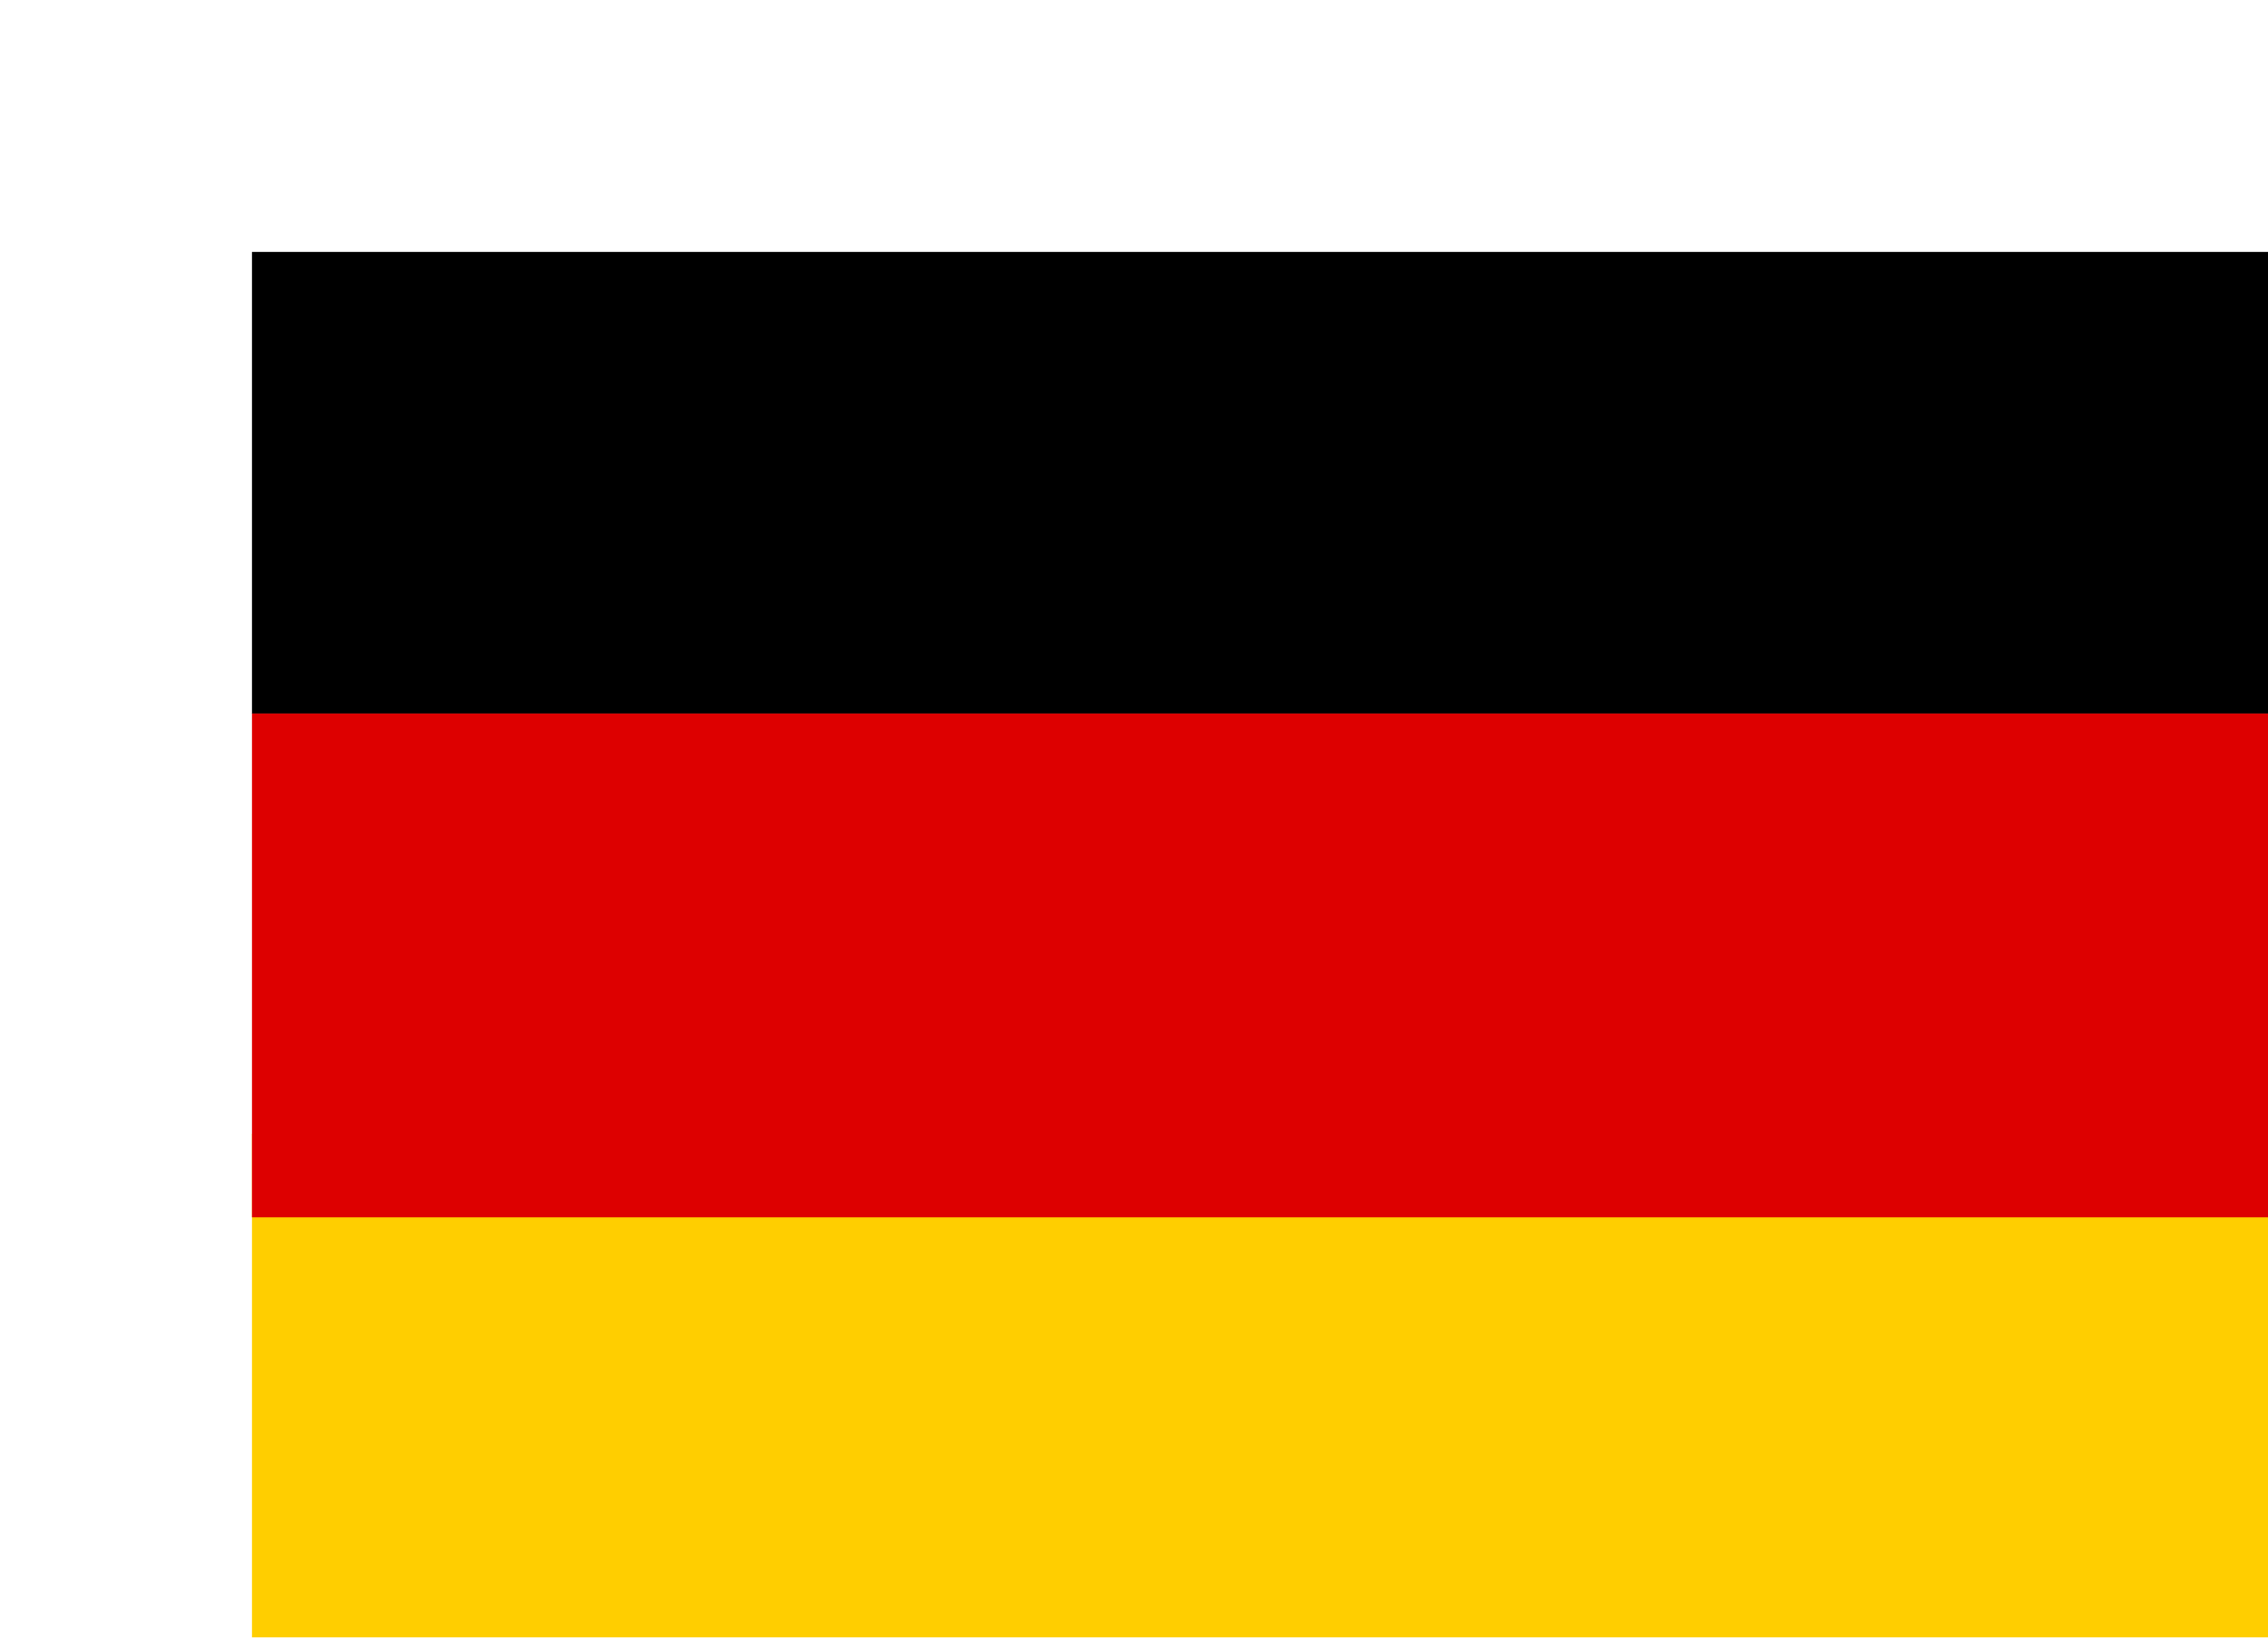 <svg width="18" height="13" viewBox="0 0 18 13" fill="none" xmlns="http://www.w3.org/2000/svg">
<g clip-path="url(#clip0_1_221)">
<g filter="url(#filter0_d_1_221)">
<path d="M1 8H17V12H1V8Z" fill="#FFCE00"/>
<path d="M1 1H17V4.666H1V1Z" fill="black"/>
<path d="M1 4.664H17V8.664H1V4.664Z" fill="#DD0000"/>
</g>
</g>
<defs>
<filter id="filter0_d_1_221" x="1" y="1" width="18" height="13" filterUnits="userSpaceOnUse" color-interpolation-filters="sRGB">
<feFlood flood-opacity="0" result="BackgroundImageFix"/>
<feColorMatrix in="SourceAlpha" type="matrix" values="0 0 0 0 0 0 0 0 0 0 0 0 0 0 0 0 0 0 127 0" result="hardAlpha"/>
<feOffset dx="1" dy="1"/>
<feGaussianBlur stdDeviation="0.5"/>
<feColorMatrix type="matrix" values="0 0 0 0 0 0 0 0 0 0 0 0 0 0 0 0 0 0 0.15 0"/>
<feBlend mode="normal" in2="BackgroundImageFix" result="effect1_dropShadow_1_221"/>
<feBlend mode="normal" in="SourceGraphic" in2="effect1_dropShadow_1_221" result="shape"/>
</filter>
<clipPath id="clip0_1_221">
<rect width="18" height="13" fill="white"/>
</clipPath>
</defs>
</svg>

